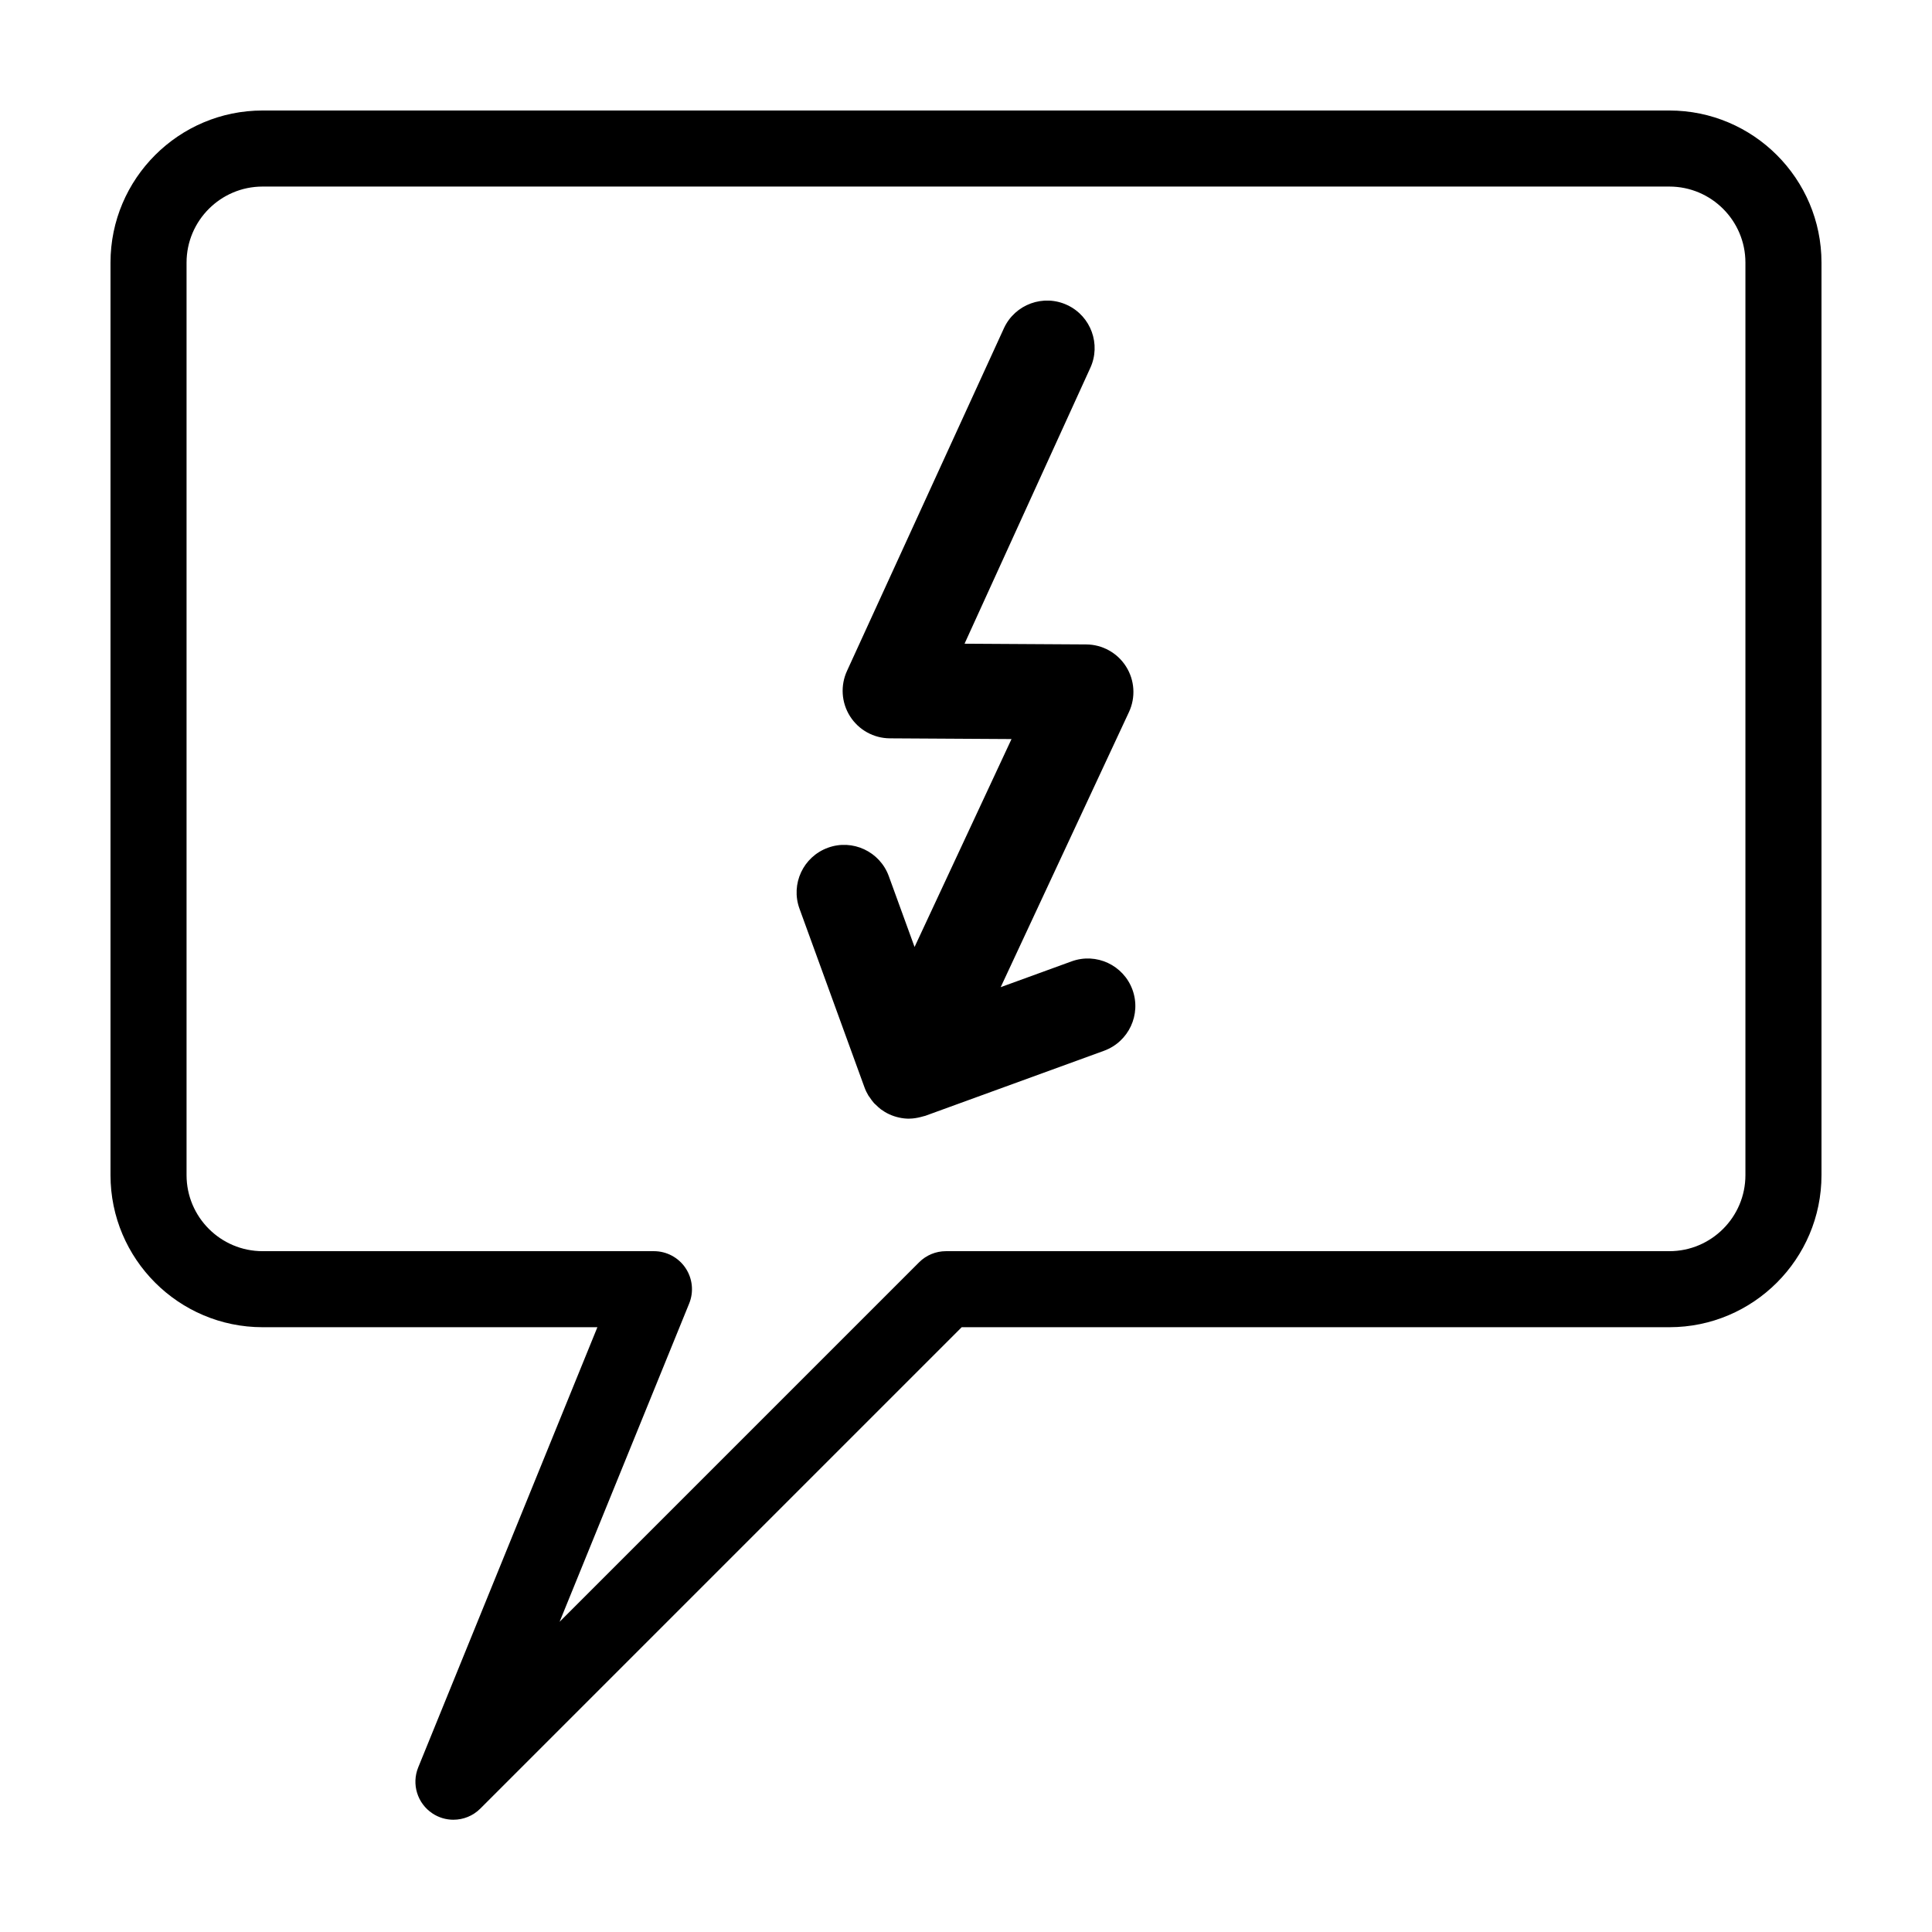 <?xml version="1.0" encoding="UTF-8"?>
<!-- Uploaded to: ICON Repo, www.iconrepo.com, Generator: ICON Repo Mixer Tools -->
<svg fill="#000000" width="800px" height="800px" version="1.1" viewBox="144 144 512 512" xmlns="http://www.w3.org/2000/svg">
 <g>
  <path d="m264.16 626.25c-1.93 0-3.871-0.551-5.566-1.684-3.996-2.648-5.566-7.75-3.762-12.191l47.484-116.65h-88.727c-22.223 0-40.305-18.082-40.305-40.305v-241.83c0-22.223 18.082-40.305 40.305-40.305h372.82c22.223 0 40.305 18.082 40.305 40.305v241.83c0 22.223-18.082 40.305-40.305 40.305h-187.55l-127.57 127.57c-1.945 1.949-4.523 2.953-7.125 2.953zm-50.57-432.81c-11.113 0-20.152 9.039-20.152 20.152v241.83c0 11.113 9.039 20.152 20.152 20.152h103.71c3.356 0 6.488 1.668 8.363 4.453 1.875 2.785 2.238 6.316 0.973 9.422l-34.336 84.344 95.266-95.266c1.883-1.891 4.445-2.953 7.117-2.953h191.72c11.113 0 20.152-9.039 20.152-20.152v-241.83c0-11.113-9.039-20.152-20.152-20.152z"/>
  <path d="m444.12 406.3c-2.383-6.531-9.598-9.91-16.141-7.527l-18.785 6.836 33.992-72.906c1.812-3.891 1.527-8.434-0.77-12.062-2.293-3.629-6.277-5.836-10.57-5.859l-32.234-0.191 33.293-73.016c2.941-6.301 0.211-13.801-6.09-16.738-6.301-2.941-13.801-0.207-16.738 6.09l-41.59 90.82c-1.812 3.891-1.523 8.434 0.77 12.062 2.297 3.629 6.277 5.836 10.57 5.859l32.234 0.191-25.691 55.098-6.828-18.762c-2.379-6.539-9.617-9.922-16.141-7.531-6.539 2.379-9.91 9.602-7.531 16.141l17.219 47.34c0.281 0.777 0.641 1.516 1.066 2.223 0.09 0.145 0.211 0.277 0.309 0.414 0.359 0.539 0.727 1.074 1.164 1.559 0.16 0.176 0.359 0.312 0.523 0.484 0.414 0.402 0.828 0.816 1.301 1.16 0.672 0.492 1.387 0.926 2.152 1.281 0.84 0.395 1.719 0.691 2.613 0.887 0.898 0.207 1.805 0.309 2.707 0.309 0.023 0 0.051-0.012 0.082-0.012 1.02-0.012 2.023-0.176 3.023-0.434 0.223-0.059 0.434-0.105 0.648-0.176 0.188-0.051 0.379-0.082 0.559-0.145l47.344-17.23c6.547-2.398 9.914-9.617 7.539-16.164z"/>
 </g>
</svg>